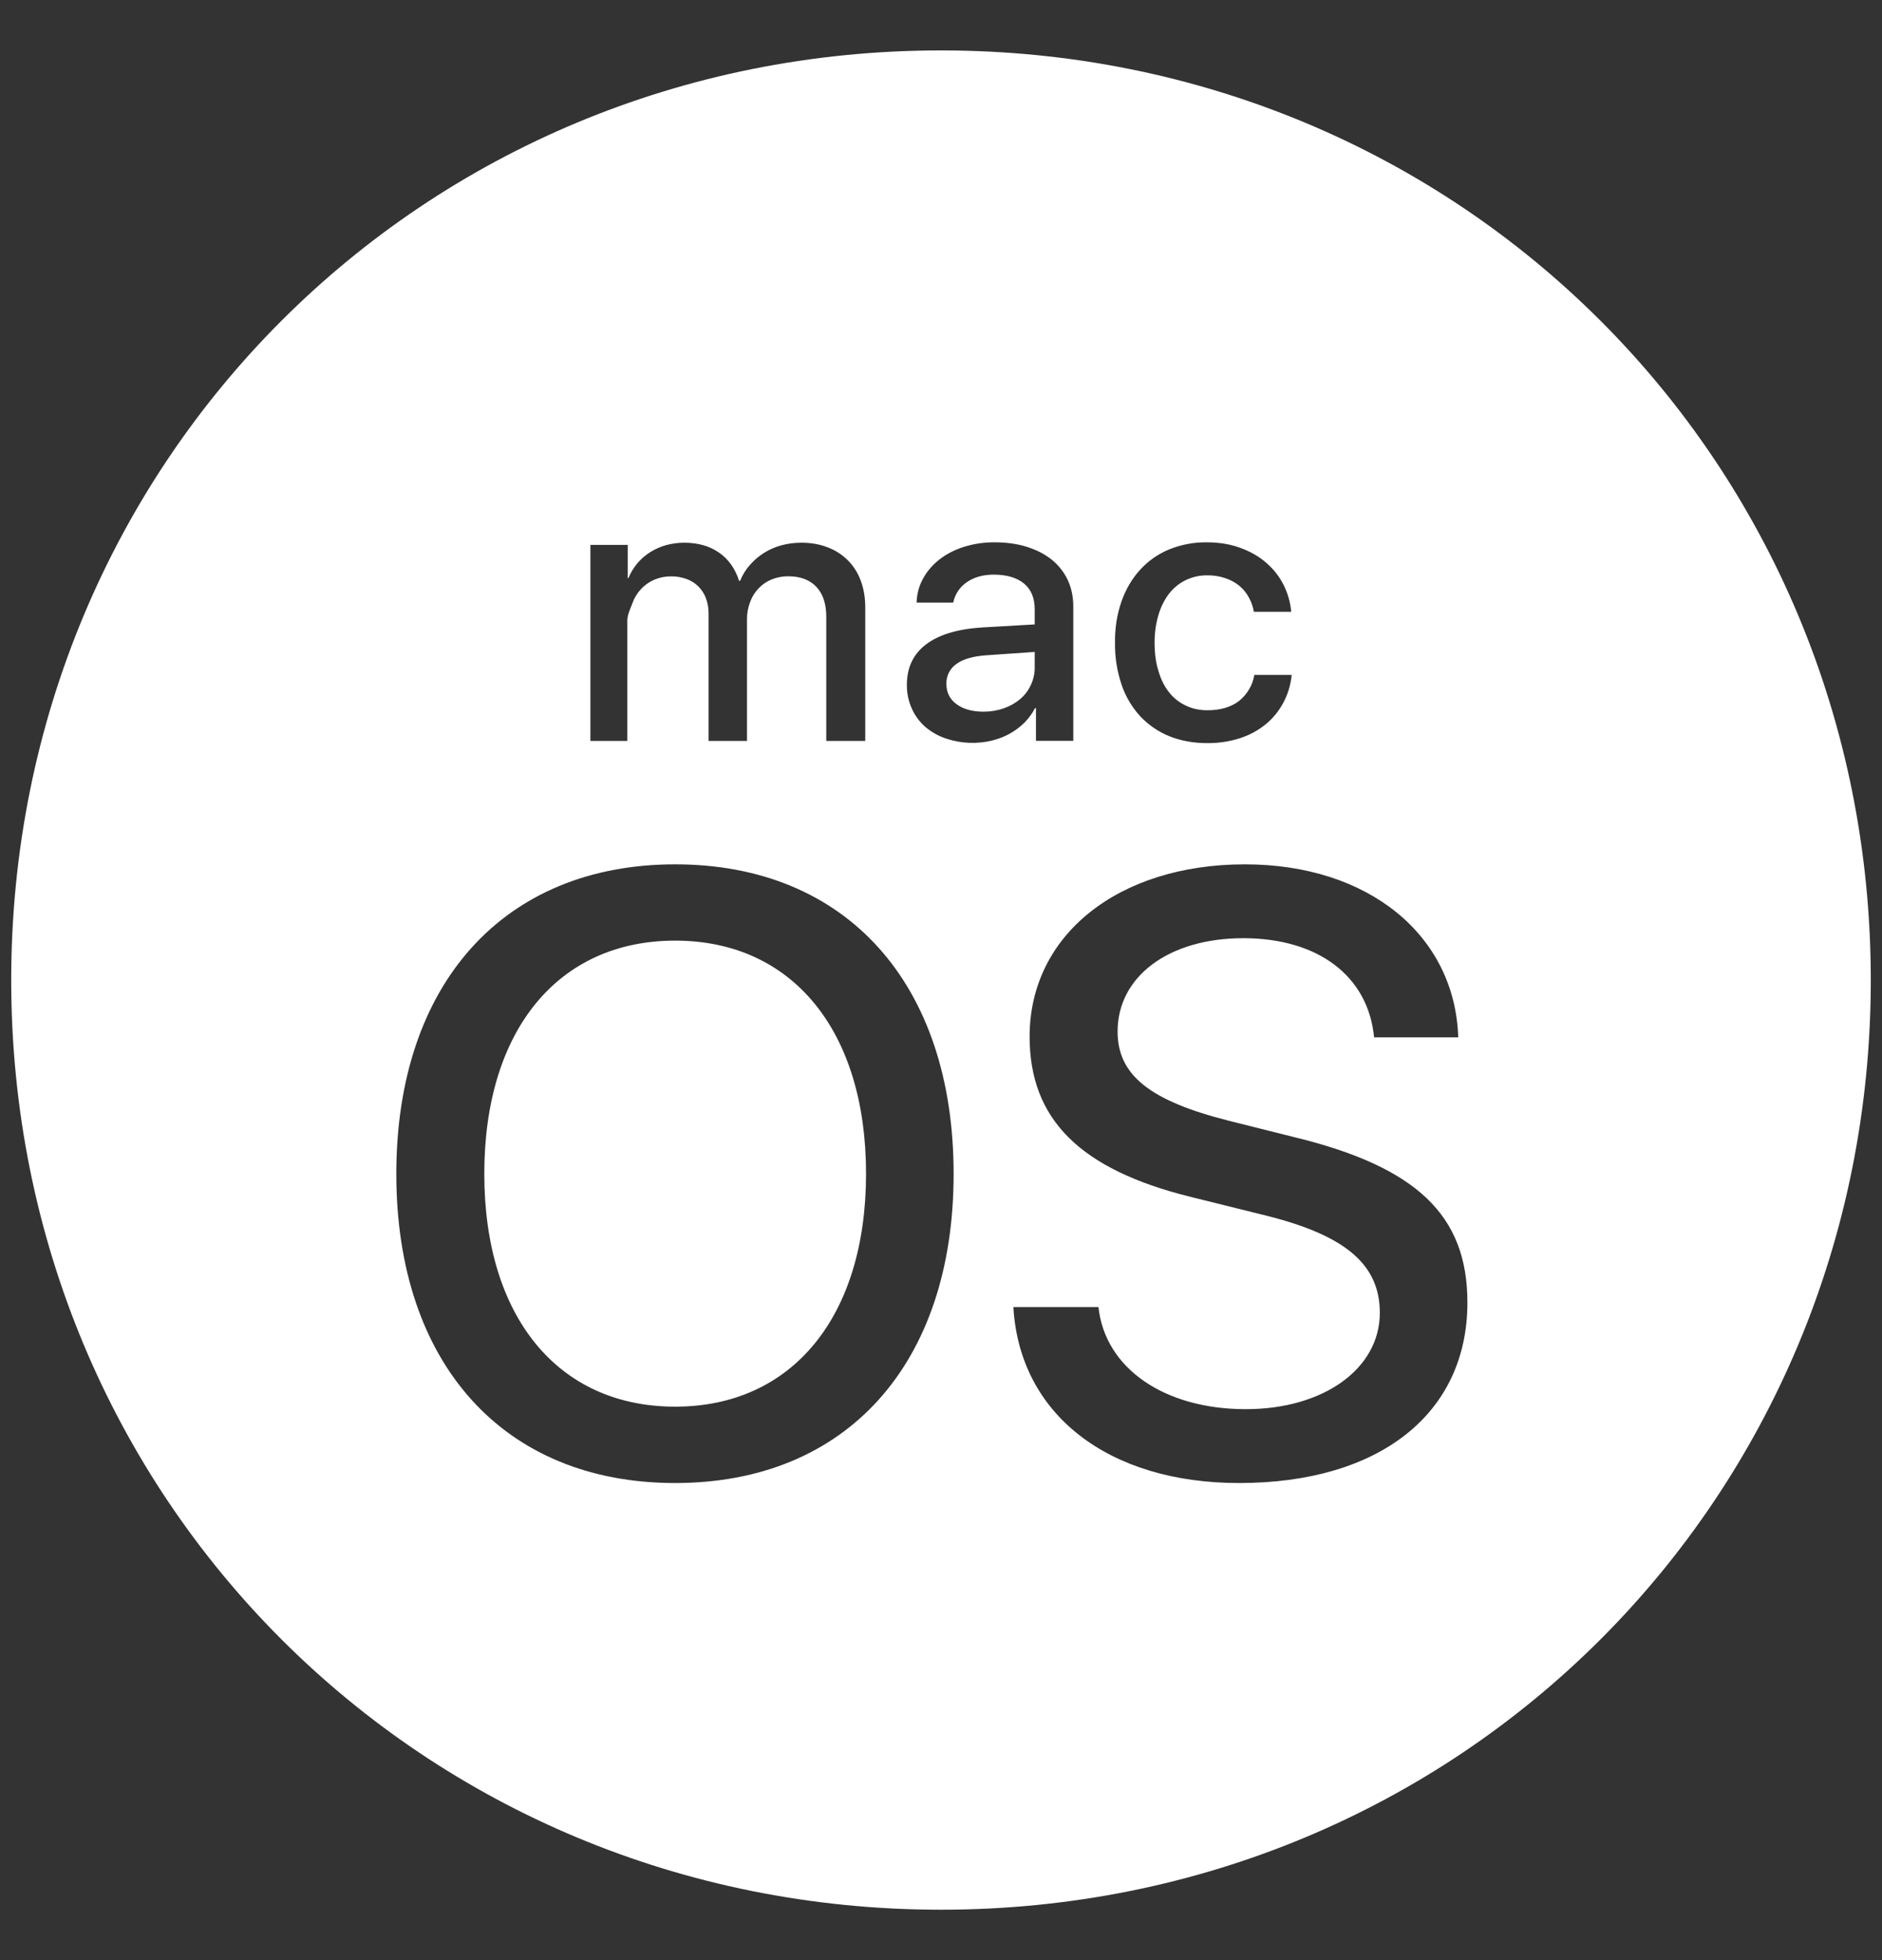 <svg width="24" height="25" viewBox="0 0 24 25" fill="none" xmlns="http://www.w3.org/2000/svg">
<rect x="0" y="0" width="24" height="25" fill="#333333" stroke="none"/>
<path d="M13.195 8.51V8.315L12.588 8.357C12.415 8.368 12.286 8.404 12.2 8.466C12.158 8.494 12.124 8.533 12.101 8.578C12.078 8.623 12.067 8.673 12.069 8.724C12.069 8.832 12.112 8.918 12.198 8.981C12.284 9.045 12.399 9.077 12.543 9.077C12.636 9.077 12.722 9.062 12.801 9.034C12.881 9.006 12.95 8.966 13.009 8.917C13.068 8.867 13.115 8.804 13.147 8.734C13.179 8.664 13.196 8.588 13.195 8.51ZM12 0.643C5.383 0.643 0.143 5.883 0.143 12.5C0.143 19.117 5.383 24.357 12 24.357C18.617 24.357 23.857 19.117 23.857 12.5C23.857 5.883 18.617 0.643 12 0.643ZM14.302 7.67C14.357 7.514 14.437 7.379 14.539 7.267C14.642 7.154 14.768 7.066 14.908 7.008C15.061 6.946 15.224 6.915 15.389 6.917C15.549 6.917 15.692 6.941 15.82 6.989C15.95 7.036 16.059 7.1 16.151 7.181C16.243 7.261 16.316 7.355 16.37 7.462C16.423 7.57 16.456 7.684 16.466 7.803H15.99C15.979 7.738 15.957 7.676 15.925 7.619C15.895 7.562 15.853 7.512 15.804 7.471C15.751 7.428 15.69 7.395 15.625 7.374C15.551 7.349 15.473 7.337 15.395 7.338C15.299 7.337 15.205 7.358 15.119 7.4C15.037 7.44 14.965 7.499 14.908 7.572C14.851 7.646 14.805 7.737 14.773 7.843C14.739 7.959 14.723 8.079 14.724 8.199C14.724 8.334 14.74 8.455 14.774 8.561C14.805 8.668 14.851 8.758 14.91 8.832C14.969 8.906 15.041 8.962 15.124 9C15.206 9.04 15.298 9.059 15.397 9.059C15.56 9.059 15.692 9.021 15.796 8.944C15.902 8.861 15.974 8.741 15.996 8.608H16.472C16.46 8.733 16.424 8.855 16.364 8.965C16.308 9.071 16.231 9.164 16.138 9.24C16.04 9.319 15.929 9.378 15.81 9.416C15.676 9.459 15.536 9.479 15.396 9.478C15.217 9.478 15.057 9.448 14.912 9.39C14.771 9.333 14.645 9.246 14.541 9.136C14.434 9.019 14.353 8.882 14.303 8.733C14.245 8.561 14.216 8.38 14.219 8.198C14.216 8.019 14.243 7.84 14.302 7.67ZM7.529 6.95H8.005V7.373H8.014C8.07 7.237 8.166 7.121 8.291 7.043C8.354 7.003 8.422 6.973 8.493 6.953C8.567 6.933 8.644 6.922 8.726 6.922C8.9 6.922 9.049 6.964 9.169 7.048C9.289 7.131 9.375 7.251 9.425 7.408H9.438C9.469 7.332 9.511 7.264 9.564 7.205C9.67 7.083 9.809 6.997 9.965 6.955C10.046 6.933 10.13 6.922 10.22 6.922C10.343 6.922 10.454 6.942 10.555 6.981C10.652 7.017 10.74 7.074 10.813 7.147C10.886 7.221 10.942 7.31 10.977 7.407C11.015 7.509 11.034 7.622 11.034 7.746V9.45H10.537V7.866C10.537 7.702 10.495 7.575 10.411 7.485C10.326 7.395 10.206 7.35 10.049 7.35C9.977 7.35 9.905 7.364 9.838 7.391C9.776 7.417 9.72 7.455 9.674 7.504C9.626 7.554 9.589 7.613 9.566 7.678C9.539 7.749 9.525 7.824 9.526 7.899V9.45H9.036V7.826C9.037 7.759 9.026 7.692 9.002 7.63C8.982 7.574 8.949 7.523 8.906 7.48C8.864 7.438 8.813 7.406 8.756 7.385C8.692 7.362 8.624 7.35 8.556 7.351C8.483 7.351 8.411 7.365 8.343 7.394C8.279 7.422 8.221 7.462 8.174 7.514C8.126 7.565 8.089 7.625 8.066 7.691C8.041 7.76 8 7.835 8 7.917V9.45H7.529V6.95V6.95ZM8.61 18.915C6.425 18.915 5.054 17.396 5.054 14.972C5.054 12.548 6.425 11.024 8.61 11.024C10.796 11.024 12.161 12.548 12.161 14.972C12.161 17.395 10.796 18.915 8.61 18.915ZM12.657 9.444C12.463 9.492 12.258 9.484 12.068 9.421C11.97 9.389 11.879 9.338 11.801 9.272C11.727 9.207 11.668 9.128 11.628 9.038C11.585 8.942 11.563 8.838 11.565 8.733C11.565 8.513 11.647 8.342 11.81 8.218C11.973 8.095 12.21 8.023 12.521 8.003L13.195 7.964V7.771C13.195 7.627 13.149 7.517 13.058 7.442C12.966 7.367 12.837 7.329 12.67 7.329C12.602 7.329 12.539 7.338 12.481 7.354C12.426 7.37 12.374 7.394 12.327 7.427C12.238 7.488 12.177 7.581 12.156 7.686H11.689C11.692 7.576 11.719 7.474 11.771 7.38C11.822 7.286 11.892 7.205 11.98 7.136C12.068 7.067 12.172 7.013 12.292 6.975C12.419 6.935 12.551 6.916 12.684 6.917C12.836 6.917 12.973 6.936 13.096 6.975C13.22 7.014 13.325 7.068 13.413 7.139C13.499 7.209 13.569 7.297 13.616 7.397C13.663 7.498 13.687 7.61 13.687 7.734V9.449H13.211V9.032H13.199C13.164 9.1 13.118 9.162 13.065 9.216C12.952 9.328 12.811 9.406 12.657 9.443V9.444ZM15.802 18.915C14.135 18.915 13.002 18.041 12.923 16.671H14.008C14.092 17.454 14.85 17.973 15.887 17.973C16.882 17.973 17.596 17.454 17.596 16.745C17.596 16.131 17.163 15.76 16.157 15.507L15.178 15.264C13.77 14.914 13.13 14.274 13.13 13.221C13.13 11.924 14.262 11.024 15.876 11.024C17.453 11.024 18.555 11.929 18.596 13.231H17.523C17.448 12.448 16.808 11.966 15.855 11.966C14.907 11.966 14.252 12.452 14.252 13.157C14.252 13.712 14.664 14.04 15.669 14.294L16.495 14.501C18.068 14.882 18.713 15.501 18.713 16.613C18.713 18.031 17.591 18.915 15.802 18.915ZM8.61 11.997C7.113 11.997 6.176 13.146 6.176 14.971C6.176 16.792 7.113 17.941 8.61 17.941C10.103 17.941 11.044 16.792 11.044 14.971C11.045 13.146 10.103 11.997 8.61 11.997Z" fill="white"/>
</svg>
